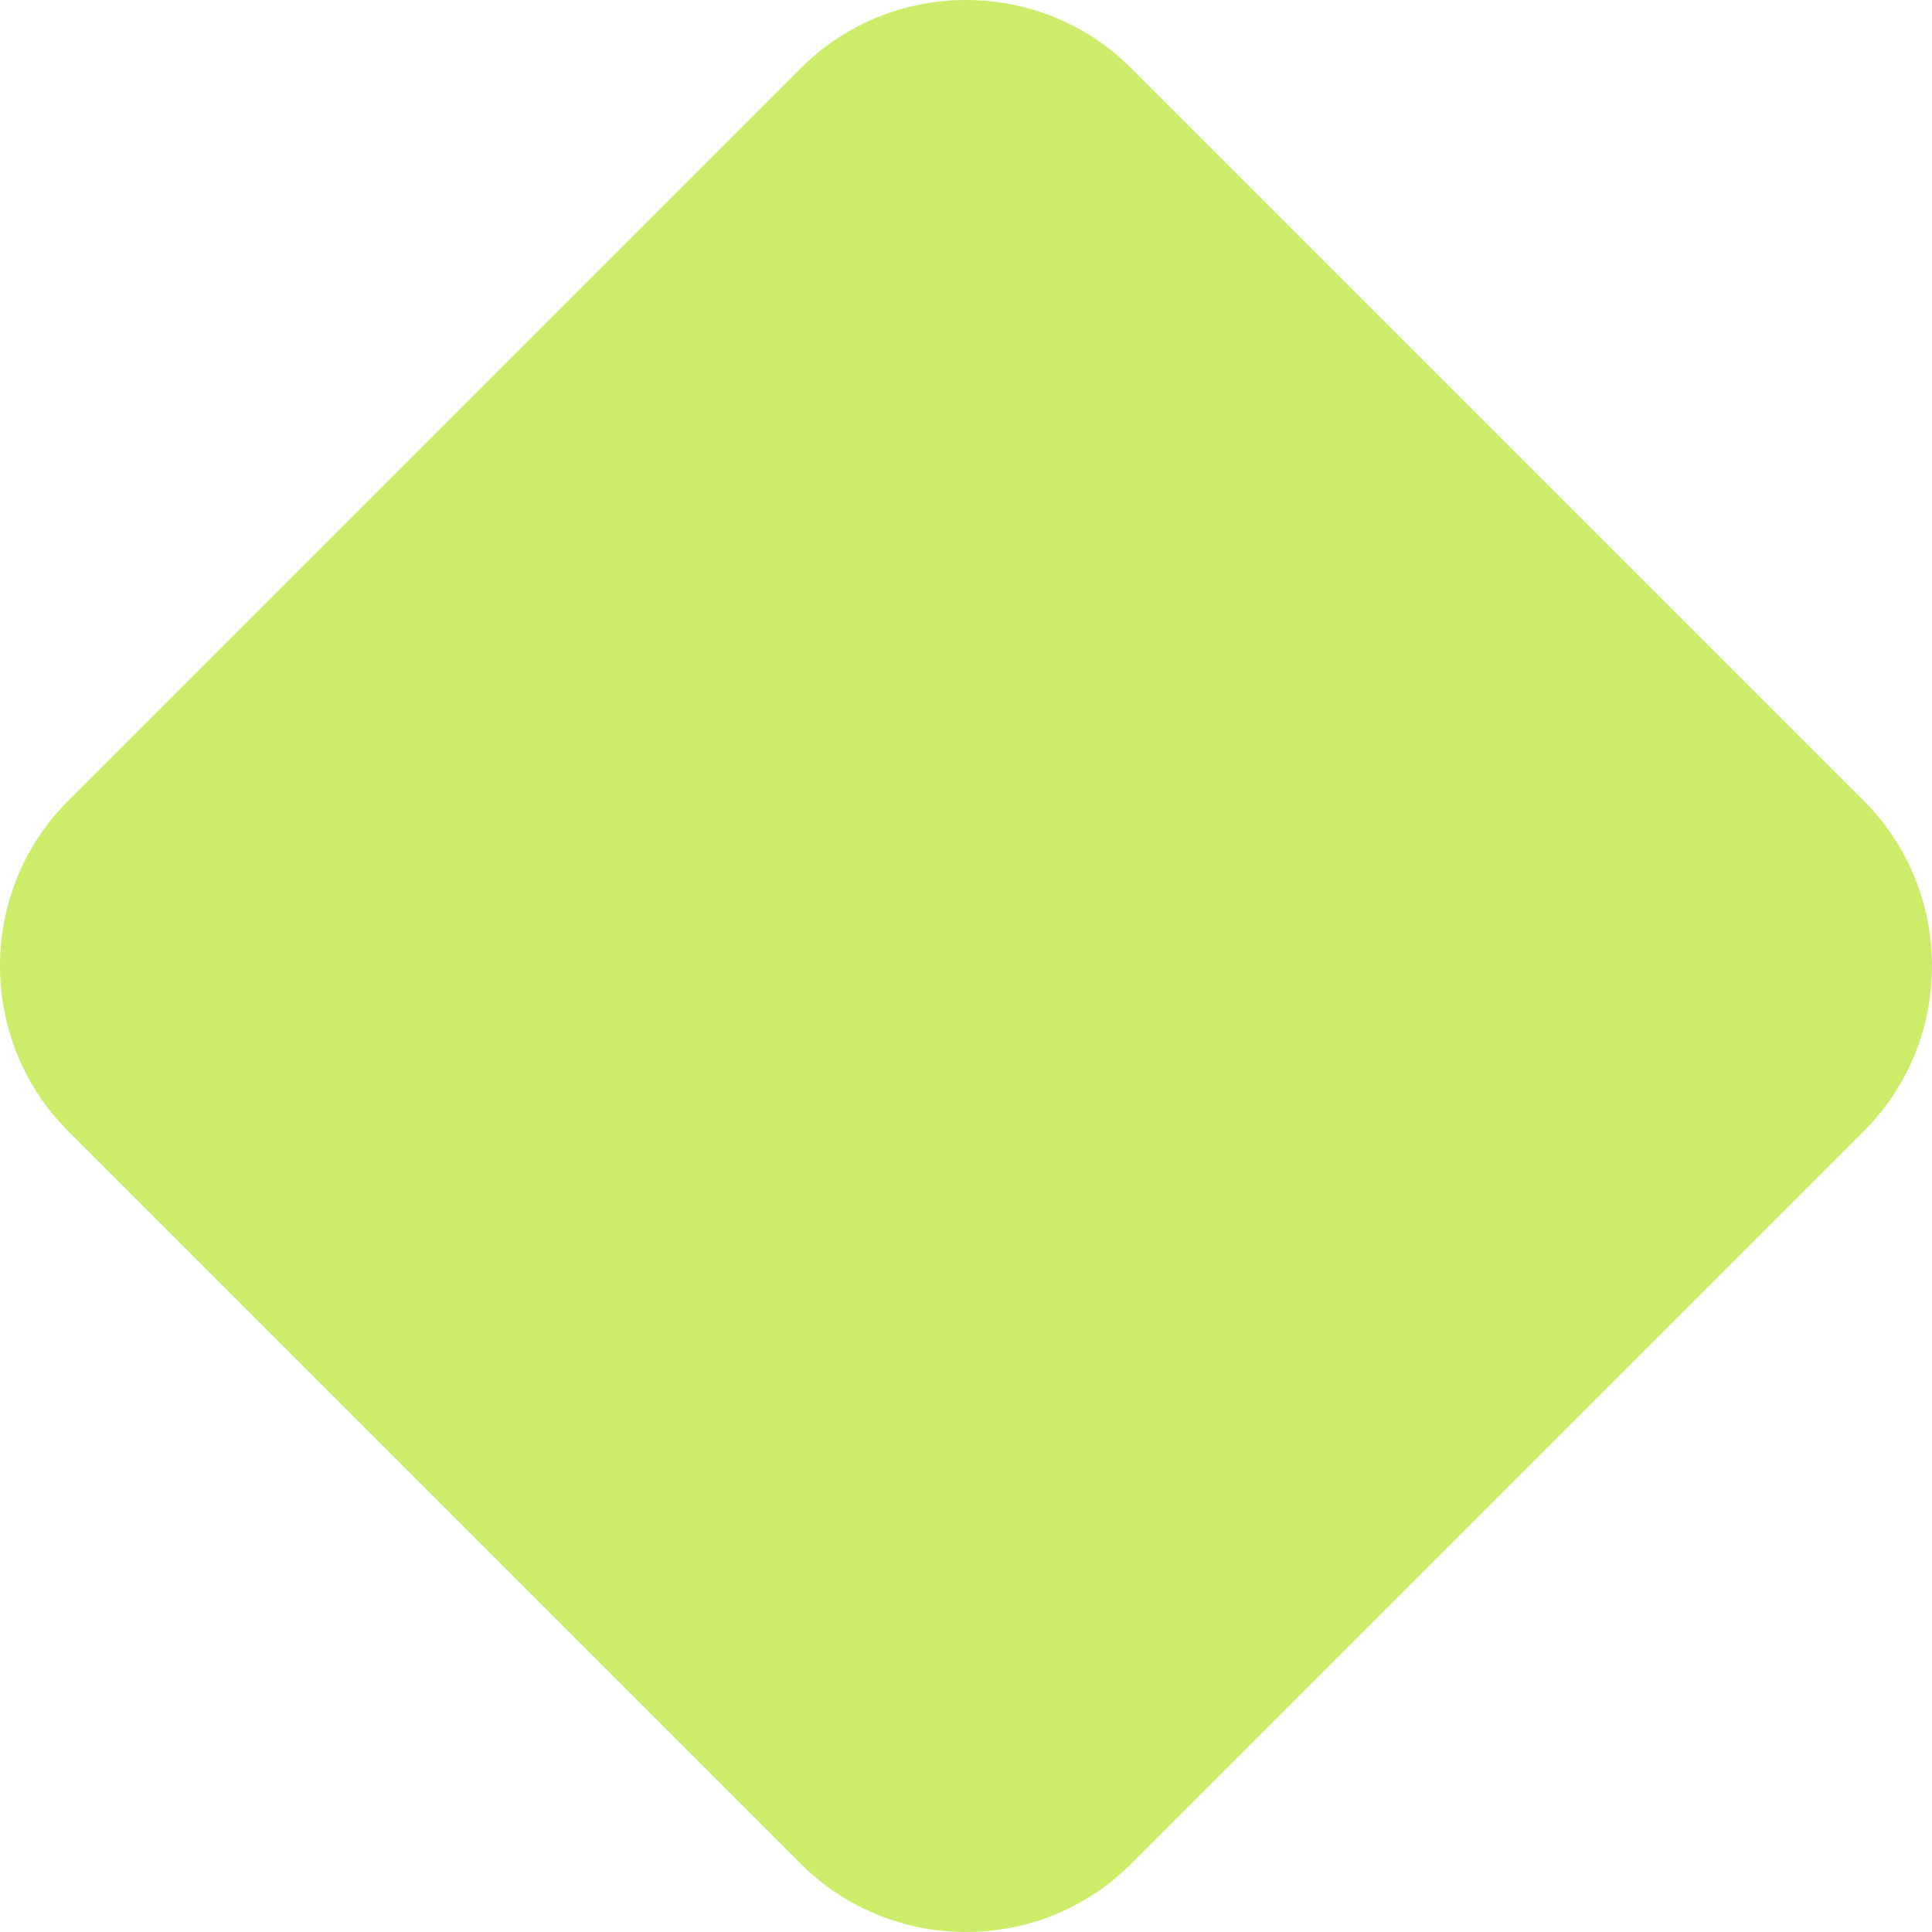 <svg xmlns="http://www.w3.org/2000/svg" xmlns:xlink="http://www.w3.org/1999/xlink" version="1.1" id="Layer_1" x="0px" y="0px" style="enable-background:new 0 0 2727.1 2808;" xml:space="preserve" viewBox="1481.45 864.95 820.6 820.6">
<path fill="#CBED69" class="st0" d="M1821.6,1656.6l-311.2-311.2c-38.6-38.6-38.6-101.8,0-140.3l311.2-311.2c38.6-38.6,101.8-38.6,140.3,0  l311.2,311.2c38.6,38.6,38.6,101.8,0,140.3l-311.2,311.2C1923.4,1695.2,1860.2,1695.2,1821.6,1656.6z"/>
</svg>